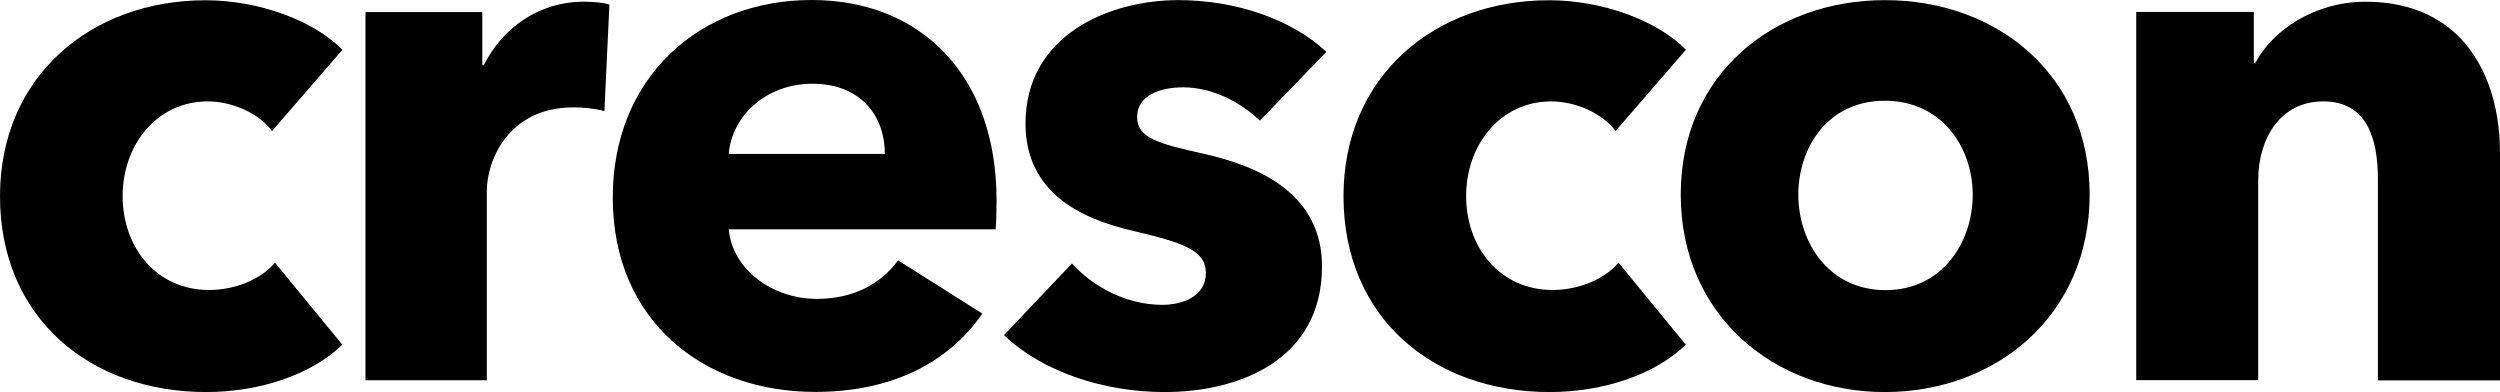 <?xml version="1.0" encoding="UTF-8" standalone="no"?>
<svg
   width="159.419"
   height="25"
   viewBox="0 0 159.419 25"
   fill="none"
   version="1.1"
   id="svg7"
   sodipodi:docname="logo.svg"
   inkscape:version="1.3 (0e150ed6c4, 2023-07-21)"
   xmlns:inkscape="http://www.inkscape.org/namespaces/inkscape"
   xmlns:sodipodi="http://sodipodi.sourceforge.net/DTD/sodipodi-0.dtd"
   xmlns="http://www.w3.org/2000/svg"
   xmlns:svg="http://www.w3.org/2000/svg">
  <sodipodi:namedview
     id="namedview7"
     pagecolor="#ffffff"
     bordercolor="#000000"
     borderopacity="0.25"
     inkscape:showpageshadow="2"
     inkscape:pageopacity="0.0"
     inkscape:pagecheckerboard="0"
     inkscape:deskcolor="#d1d1d1"
     inkscape:zoom="8.925"
     inkscape:cx="80"
     inkscape:cy="12.605042"
     inkscape:window-width="1920"
     inkscape:window-height="1009"
     inkscape:window-x="1912"
     inkscape:window-y="-8"
     inkscape:window-maximized="1"
     inkscape:current-layer="svg7" />
  <g
     clip-path="url(#clip0_851_587)"
     id="g7"
     transform="translate(0,-0.5)">
    <path
       d="M 17.349,8.853 C 16.503,7.719 14.802,6.966 13.245,6.966 9.995,6.966 7.82,9.75 7.82,13 c 0,3.25 2.124,5.992 5.518,5.992 1.557,0 3.25,-0.618 4.198,-1.743 l 4.291,5.23 C 19.897,24.366 16.596,25.5 13.152,25.5 5.746,25.5 0,20.786 0,13.008 0,5.375 5.797,0.517 13.109,0.517 c 3.351,0 6.88,1.269 8.726,3.157 z"
       fill="#000000"
       id="path1" />
    <path
       d="M 38.541,7.584 C 37.83,7.397 37.17,7.347 36.561,7.347 c -4.147,0 -5.518,3.394 -5.518,5.332 V 24.747 H 23.307 V 1.27 h 7.447 v 3.394 h 0.093 c 1.176,-2.361 3.487,-4.054 6.364,-4.054 0.618,0 1.27,0.051 1.65,0.186 z"
       fill="#000000"
       id="path2" />
    <path
       d="m 56.423,10.317 c 0,-2.454 -1.557,-4.477 -4.621,-4.477 -2.97,0 -5.137,2.073 -5.332,4.477 z m 7.067,4.807 H 46.471 c 0.237,2.598 2.827,4.435 5.611,4.435 2.454,0 4.147,-1.041 5.188,-2.454 l 5.374,3.394 c -2.217,3.208 -5.89,4.993 -10.655,4.993 -7.075,0 -12.915,-4.477 -12.915,-12.398 0,-7.684 5.56,-12.593 12.686,-12.593 6.931,0 11.789,4.765 11.789,12.779 -0.009,0.618 -0.009,1.278 -0.059,1.845 z"
       fill="#000000"
       id="path3" />
    <path
       d="M 80.34,8.193 C 79.113,7.017 77.319,6.069 75.44,6.069 c -1.464,0 -2.928,0.516 -2.928,1.887 0,1.32 1.27,1.693 4.291,2.361 3.58,0.804 7.498,2.59 7.498,7.168 0,5.941 -5.23,8.015 -10.046,8.015 -3.817,0 -7.778,-1.27 -10.232,-3.631 l 4.333,-4.57 c 1.363,1.506 3.487,2.64 5.755,2.64 1.27,0 2.784,-0.516 2.784,-2.031 0,-1.464 -1.464,-1.93 -4.663,-2.691 -3.258,-0.753 -6.838,-2.404 -6.838,-6.838 0,-5.611 5.281,-7.871 9.758,-7.871 3.487,0 7.117,1.134 9.428,3.301 z"
       fill="#000000"
       id="path4" />
    <path
       d="m 103.021,8.853 c -0.846,-1.134 -2.547,-1.887 -4.104,-1.887 -3.25,0 -5.425,2.784 -5.425,6.034 0,3.25 2.124,5.992 5.518,5.992 1.557,0 3.25,-0.618 4.198,-1.743 l 4.29,5.23 C 105.569,24.366 102.268,25.5 98.824,25.5 91.418,25.5 85.672,20.786 85.672,13.008 c 0,-7.634 5.797,-12.492 13.109,-12.492 3.352,0 6.881,1.269 8.726,3.157 z"
       fill="#000000"
       id="path5" />
    <path
       d="m 120.193,6.923 c -3.631,0 -5.518,2.971 -5.518,5.992 0,3.021 1.93,6.085 5.56,6.085 3.631,0 5.561,-3.064 5.561,-6.085 0,-3.021 -1.981,-5.992 -5.603,-5.992 z m 0,18.577 c -7.075,0 -13.016,-4.9 -13.016,-12.593 0,-7.693 5.941,-12.398 13.016,-12.398 7.117,0 13.059,4.714 13.059,12.398 0,7.684 -5.942,12.593 -13.059,12.593 z"
       fill="#000000"
       id="path6" />
    <path
       d="M 151.633,24.738 V 11.917 c 0,-2.59 -0.702,-4.951 -3.486,-4.951 -2.734,0 -4.147,2.353 -4.147,5.044 v 12.729 h -7.778 V 1.262 h 7.498 v 3.258 h 0.093 c 1.084,-2.073 3.775,-3.91 7.025,-3.91 6.313,0 8.581,4.9 8.581,9.623 v 14.523 h -7.786 z"
       fill="#000000"
       id="path7" />
  </g>
  <defs
     id="defs7">
    <clipPath
       id="clip0_851_587">
      <rect
         width="159.419"
         height="25"
         fill="#ffffff"
         transform="translate(0,0.5)"
         id="rect7"
         x="0"
         y="0" />
    </clipPath>
  </defs>
</svg>
